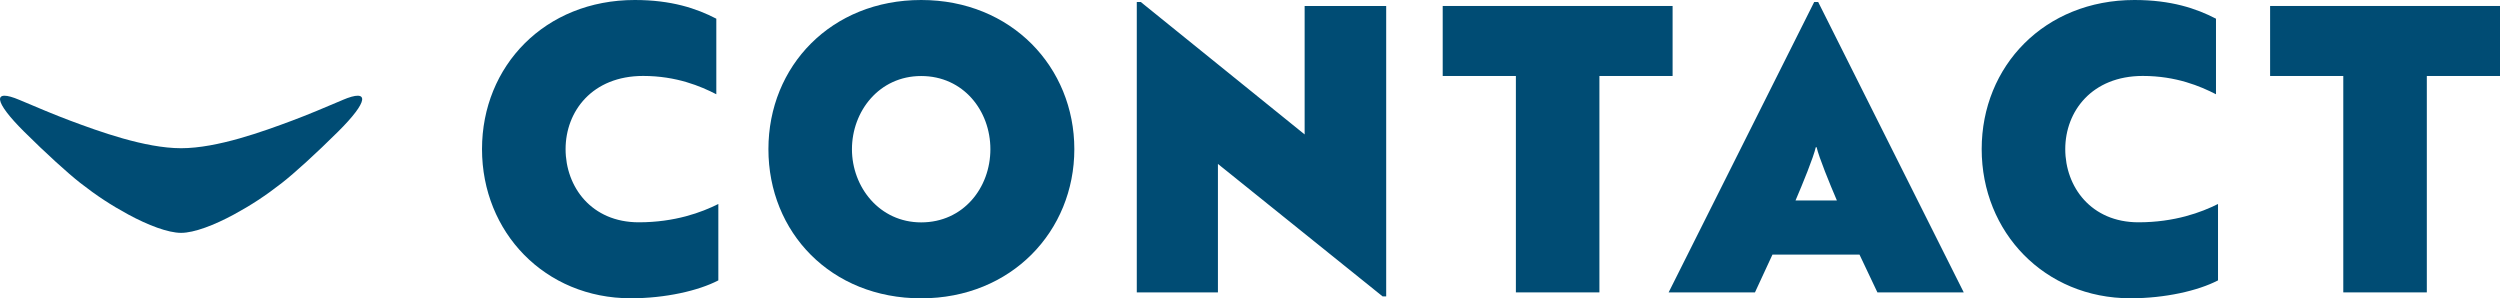 <?xml version="1.0" encoding="UTF-8"?>
<svg id="_レイヤー_1" data-name="レイヤー 1" xmlns="http://www.w3.org/2000/svg" viewBox="0 0 606.05 72.33">
  <defs>
    <style>
      .cls-1 {
        fill: #004c74;
      }
    </style>
  </defs>
  <g>
    <path class="cls-1" d="M153.88,0c8.87,0,14.95,2.03,19.77,4.53v18.32c-3.76-1.93-9.64-4.44-17.74-4.44-12.34,0-18.8,8.58-18.8,17.74s6.27,17.74,17.74,17.74c8.78,0,15.24-2.41,19.29-4.44v18.52c-4.82,2.51-12.83,4.34-21.22,4.34-20.83,0-36.07-16.01-36.07-36.16S132.09,0,153.88,0Z"/>
    <path class="cls-1" d="M223.31,0c21.89,0,37.13,16.3,37.13,36.16s-15.24,36.16-37.13,36.16-37.03-16.01-37.03-36.16S201.52,0,223.31,0ZM223.31,53.91c10.22,0,16.78-8.39,16.78-17.74s-6.56-17.74-16.78-17.74-16.78,8.58-16.78,17.74,6.65,17.74,16.78,17.74Z"/>
    <path class="cls-1" d="M295.25,39.73v31.15h-19.67V.48h.96l39.73,32.11V1.45h19.77v70.4h-.87l-39.92-32.11Z"/>
    <path class="cls-1" d="M405.47,1.45v16.97h-17.74v52.46h-20.25V18.42h-17.74V1.45h55.74Z"/>
    <path class="cls-1" d="M450.8,61.72h-21.12l-4.24,9.16h-20.93L439.8.48h.96l35.29,70.4h-20.93l-4.34-9.16ZM435.27,48.6h10.03c-1.74-4.05-4.34-10.42-4.92-12.92h-.19c-.58,2.51-3.18,8.87-4.92,12.92Z"/>
    <path class="cls-1" d="M517.43,0c8.87,0,14.95,2.03,19.77,4.53v18.32c-3.76-1.93-9.64-4.44-17.74-4.44-12.34,0-18.8,8.58-18.8,17.74s6.27,17.74,17.74,17.74c8.78,0,15.24-2.41,19.29-4.44v18.52c-4.82,2.51-12.83,4.34-21.22,4.34-20.83,0-36.07-16.01-36.07-36.16S495.64,0,517.43,0Z"/>
    <path class="cls-1" d="M606.05,1.45v16.97h-17.74v52.46h-20.25V18.42h-17.74V1.45h55.74Z"/>
  </g>
  <path class="cls-1" d="M83.06,24.24c-4.32,1.84-8.47,3.59-12.24,5-6.93,2.59-18.13,6.69-26.91,6.69s-19.98-4.1-26.91-6.69c-3.77-1.41-7.92-3.17-12.24-5-6.7-2.85-6.3.33,1.07,7.66,5.28,5.25,10.64,10.11,13.62,12.44,3.97,3.1,7.51,5.42,11.65,7.66,4.76,2.58,9.64,4.45,12.8,4.45s8.04-1.87,12.8-4.45c4.14-2.24,7.68-4.56,11.65-7.66,2.99-2.33,8.34-7.19,13.62-12.44,7.38-7.33,7.77-10.51,1.07-7.66Z"/>
</svg>